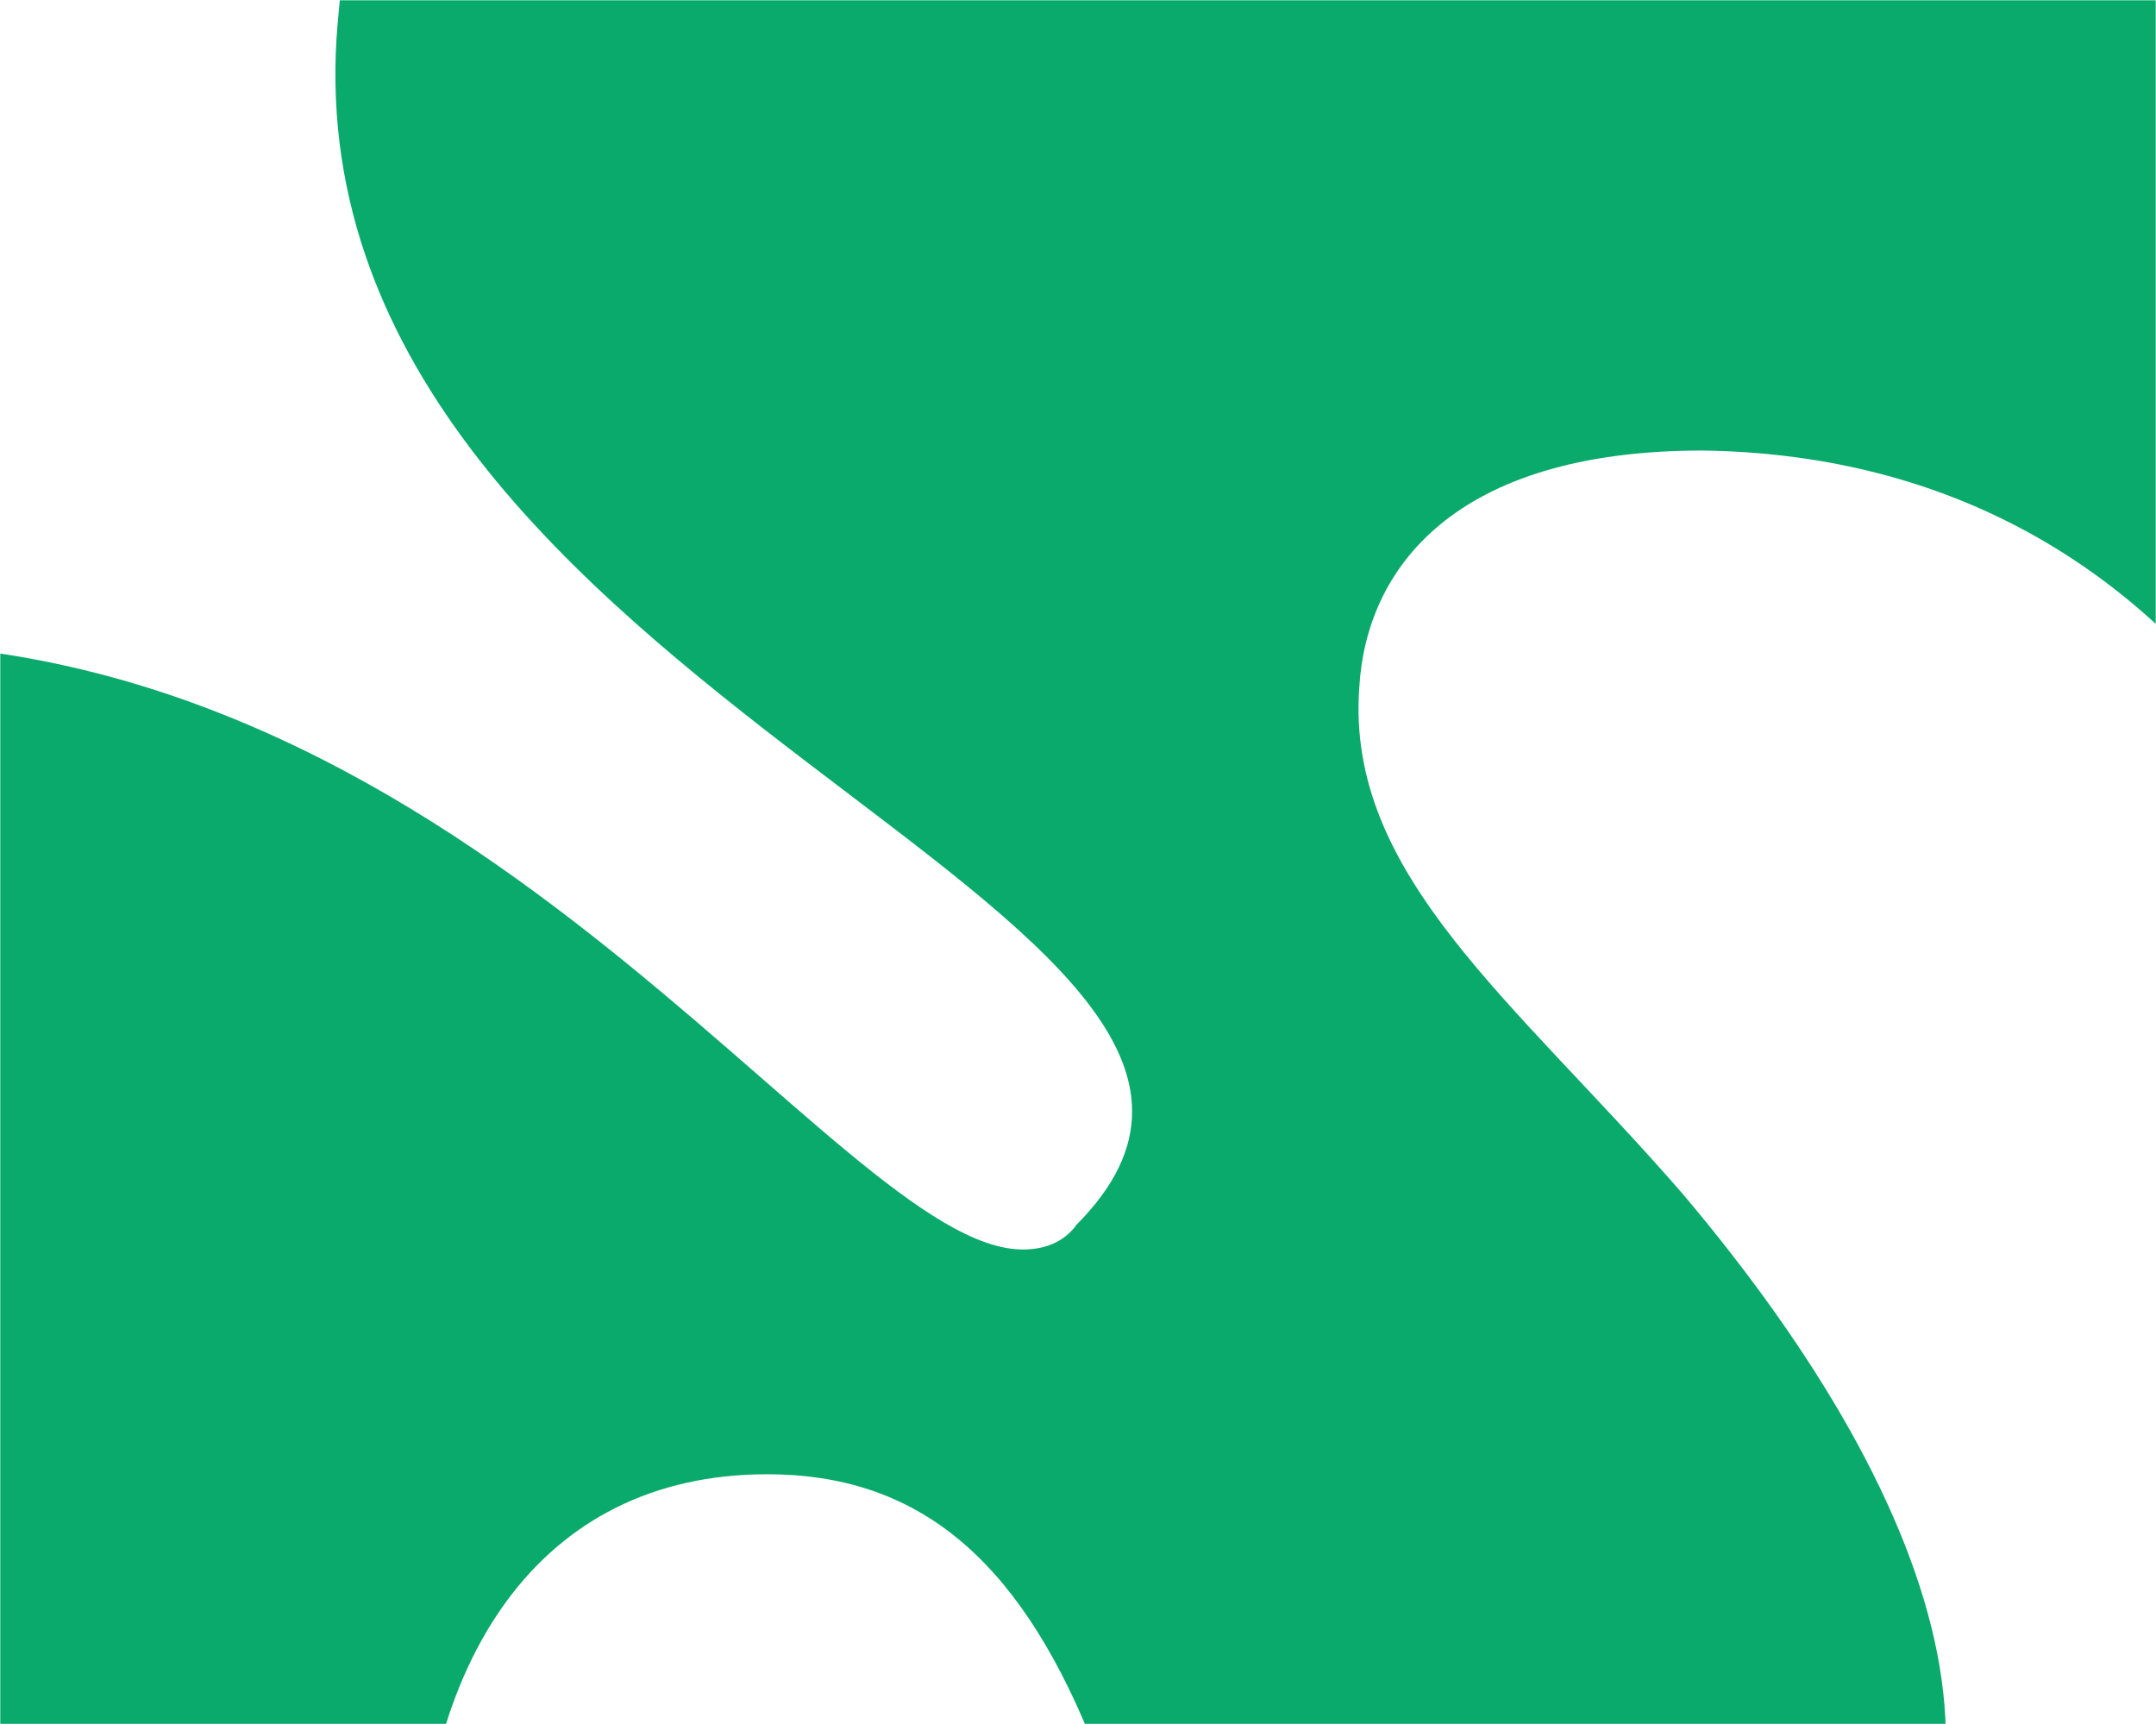 <svg width="849" height="679" viewBox="0 0 849 679" fill="none" xmlns="http://www.w3.org/2000/svg">
<mask id="mask0_139_120" style="mask-type:alpha" maskUnits="userSpaceOnUse" x="0" y="0" width="849" height="679">
<rect width="849" height="679" fill="#049461"/>
</mask>
<g mask="url(#mask0_139_120)">
<path d="M132.508 15.182C116.604 275.72 545.884 359.296 423.991 482.188C418.695 489.557 410.75 492.014 402.79 492.014C328.596 492.014 182.854 241.301 -74.171 253.598C-296.756 263.438 -416 460.081 -416 637.043C-416 710.023 -409.403 779.717 -396.46 845.691H176.884C168.955 818.889 164.74 790.212 164.302 759.95C164.302 654.252 211.999 580.517 302.083 580.517C360.373 580.517 400.127 612.464 429.272 683.743C469.025 784.528 537.908 823.845 604.158 823.845C643.911 823.845 681.001 811.563 710.146 789.441C808.19 720.619 768.437 595.27 662.448 469.906C596.198 393.714 529.964 344.543 535.26 270.807C537.908 224.107 572.349 177.406 670.393 177.406C853.224 179.862 975.116 334.717 975.116 634.586C975.116 717.275 964.445 787.435 943.527 845.691H1098.72V-43.597H137.303C134.89 -7.856 133.292 3.583 132.508 15.182Z" fill="#09AA6C"/>
</g>
</svg>
